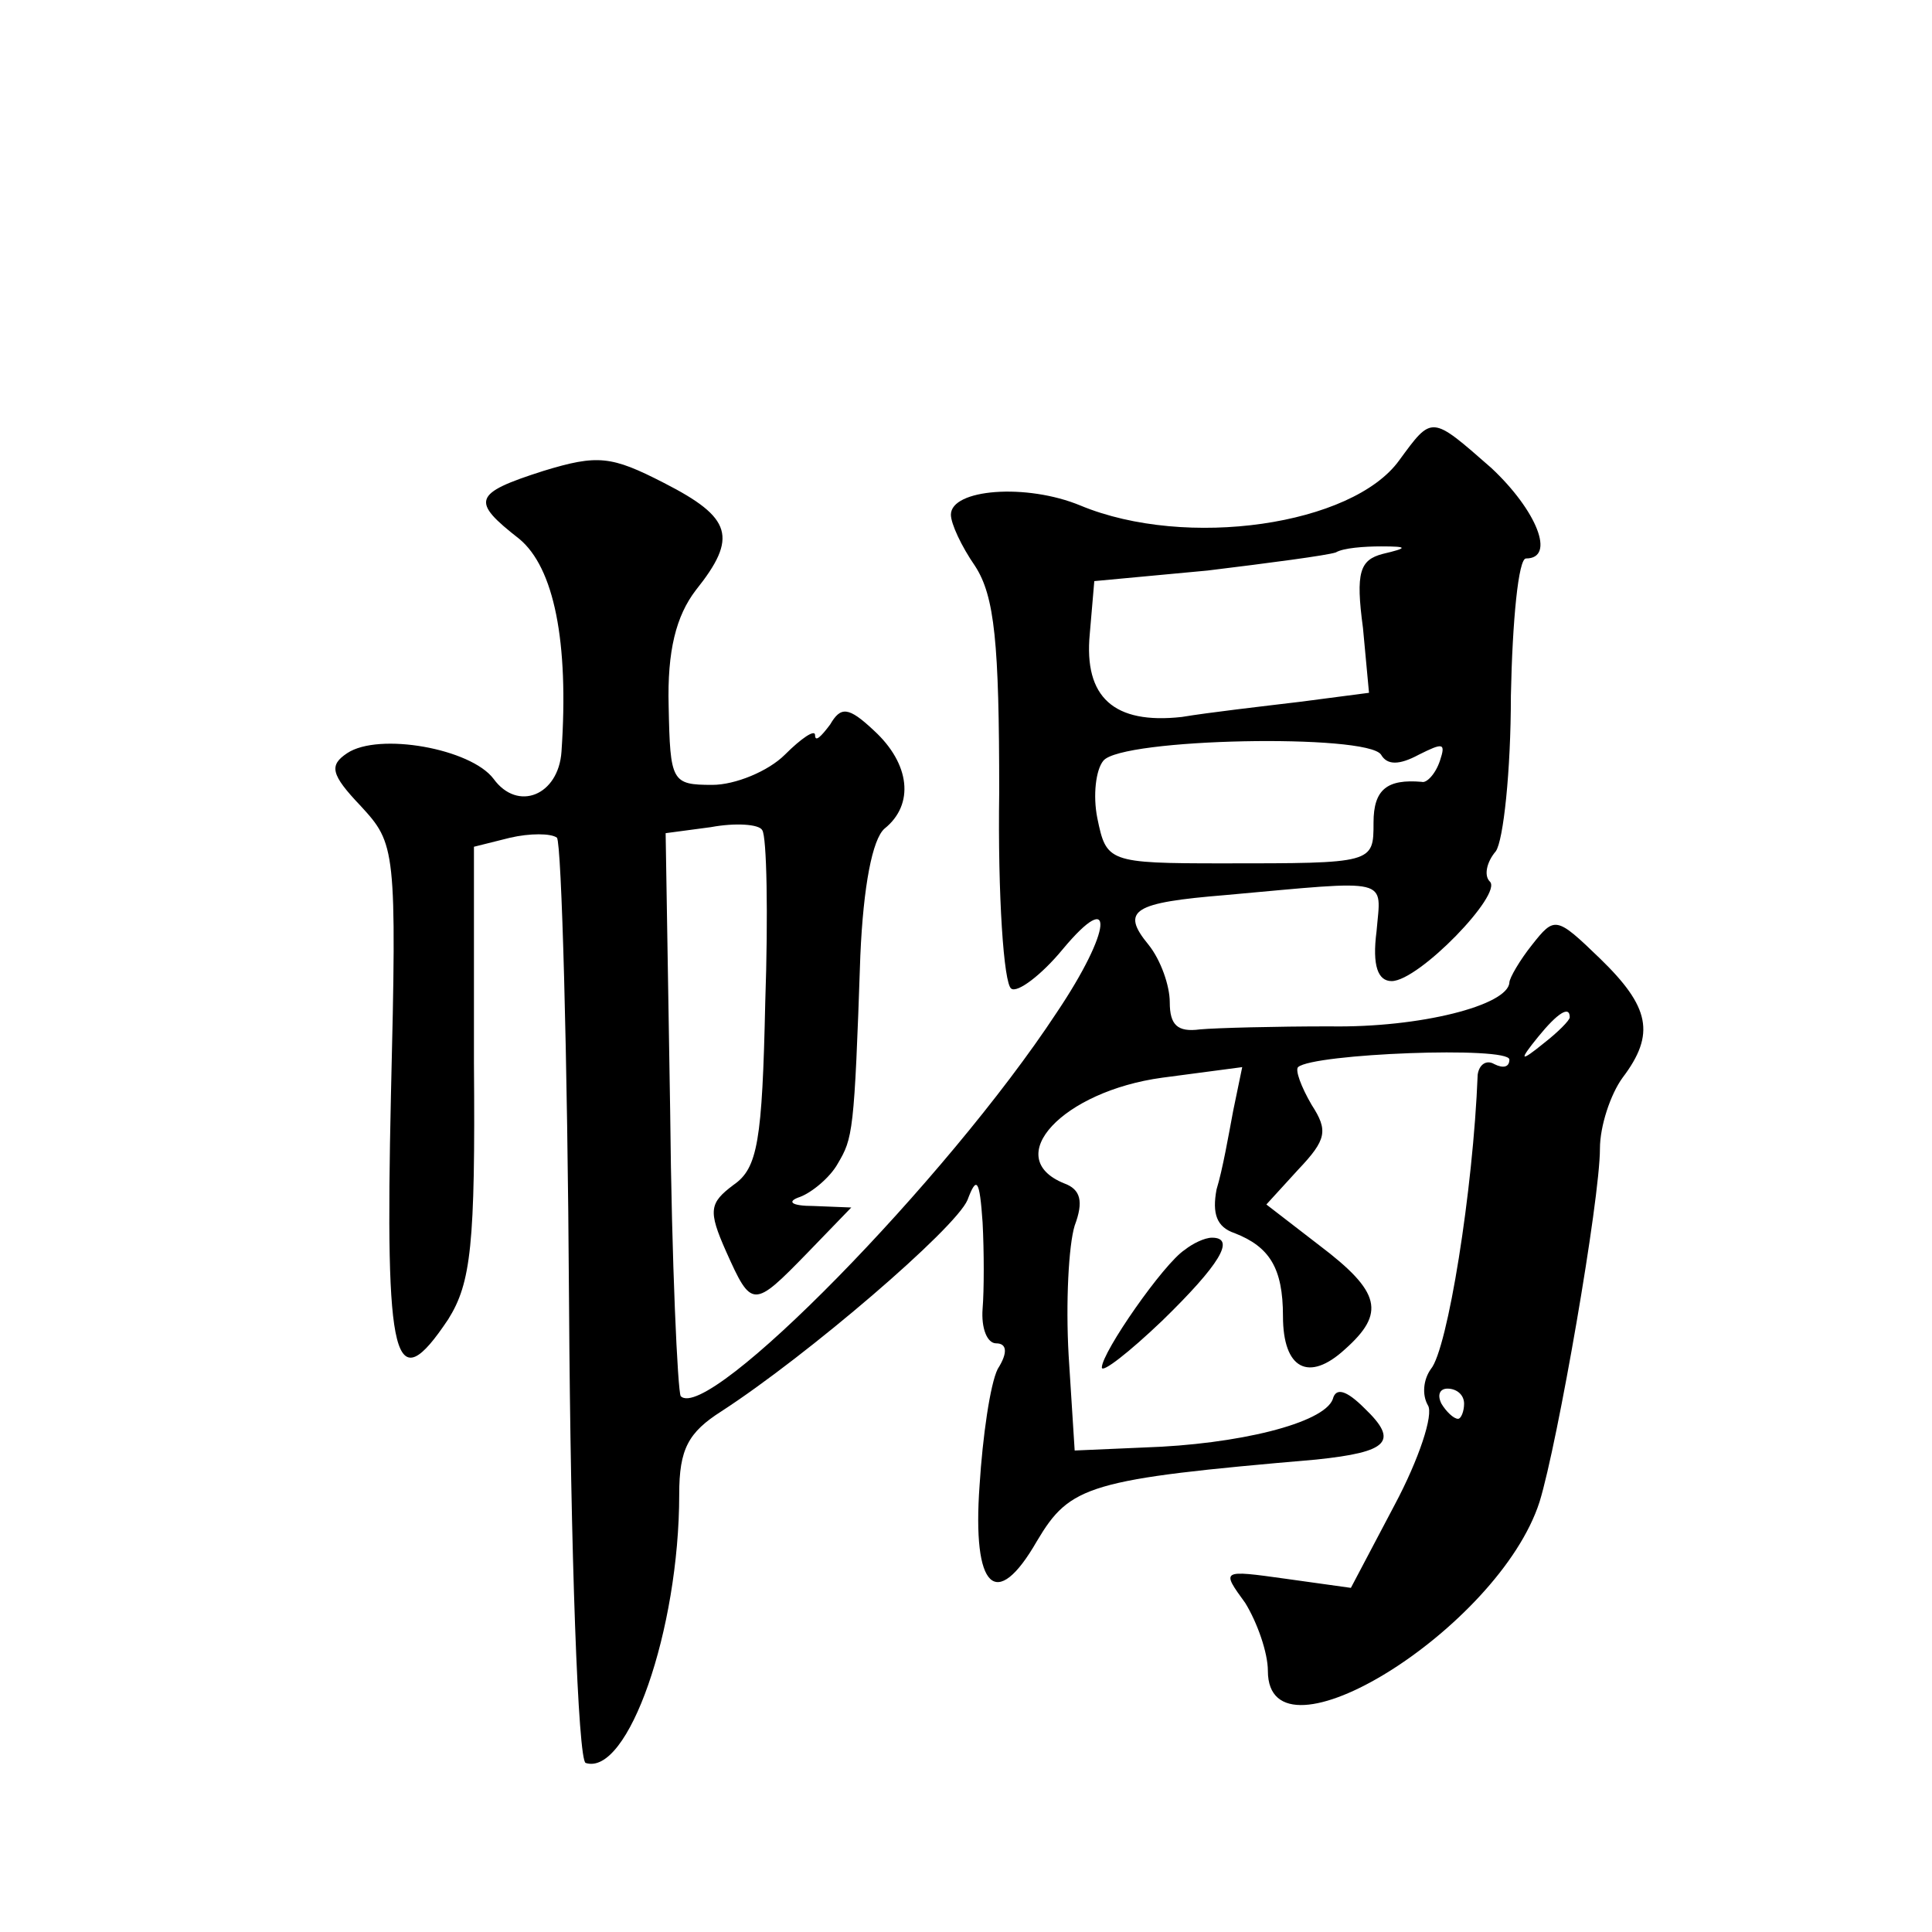<?xml version="1.0" standalone="no"?>
<!DOCTYPE svg PUBLIC "-//W3C//DTD SVG 20010904//EN"
 "http://www.w3.org/TR/2001/REC-SVG-20010904/DTD/svg10.dtd">
<svg version="1.0" xmlns="http://www.w3.org/2000/svg"
 width="128pt" height="128pt" viewBox="0 0 128 128"
 preserveAspectRatio="xMidYMid meet">
<g transform="translate(0,128) scale(0.1,-0.1)"
fill="#0" stroke="none">
<path d="M927 975 c-31 -43 -141 -59 -211 -30 -36 15 -86 11 -86 -6 0 -6 7 -21
16 -34 13 -20 16 -51 16 -150 -1 -68 3 -127 8 -130 4 -3 20 9 34 26 35 42 33 13
-4 -42 -73 -111 -231 -272 -249 -254 -2 3 -6 88 -7 189 l-3 184 30 4 c16 3 32 2
34 -2 3 -4 4 -56 2 -114 -2 -92 -5 -110 -21 -121 -16 -12 -17 -17 -5 -44 17 -38
18 -38 54 -1 l29 30 -25 1 c-15 0 -18 3 -9 6 8 3 20 13 25 22 10 17 11 20 15 138
2 46 8 77 16 84 20 16 17 43 -7 65 -17 16 -22 16 -29 4 -6 -8 -10 -12 -10 -7 0
4 -9 -2 -20 -13 -11 -11 -33 -20 -48 -20 -27 0 -28 2 -29 52 -1 37 5 60 18 77 28
35 24 48 -21 71 -35 18 -44 19 -80 8 -47 -15 -48 -20 -16 -45 23 -19 33 -68 28
-141 -2 -29 -29 -40 -45 -18 -15 20 -76 31 -97 17 -12 -8 -11 -14 9 -35 23 -25
24 -28 20 -192 -4 -178 2 -202 38 -148 15 24 18 49 17 170 l0 143 24 6 c13 3 27
3 31 0 3 -4 7 -142 8 -308 1 -166 6 -303 11 -305 28 -9 62 88 62 178 0 30 6 41
28 55 57 37 155 121 163 140 6 16 8 14 10 -15 1 -19 1 -45 0 -57 -1 -13 3 -23 9
-23 7 0 8 -6 1 -17 -5 -10 -10 -45 -12 -77 -5 -69 11 -84 38 -37 22 37 34 41 185
54 48 5 55 12 32 34 -12 12 -19 14 -21 6 -6 -16 -63 -30 -125 -32 l-46 -2 -4 63
c-2 35 0 73 4 86 6 16 4 24 -7 28 -42 17 -1 61 65 70 l53 7 -6 -29 c-3 -16 -7 -39
-11 -52 -3 -16 0 -25 12 -29 23 -9 32 -23 32 -55 0 -35 17 -44 41 -22 27 24 24
38 -17 69 l-35 27 21 23 c19 20 20 26 9 43 -7 12 -11 23 -9 25 10 9 140 14 140
5 0 -5 -4 -6 -10 -3 -5 3 -10 0 -11 -7 -3 -77 -20 -182 -31 -195 -5 -7 -6 -17 -2
-24 4 -6 -6 -36 -22 -66 l-29 -55 -43 6 c-43 6 -43 6 -27 -16 8 -13 15 -33 15 -45
0 -67 153 28 180 112 12 39 40 200 40 234 0 15 7 36 15 47 22 29 18 47 -15 79 -29
28 -30 28 -45 9 -8 -10 -15 -22 -15 -25 -1 -15 -59 -30 -119 -29 -36 0 -75 -1 -86
-2 -15 -2 -20 3 -20 18 0 11 -6 28 -14 38 -19 23 -10 28 51 33 111 10 103 12 100
-24 -3 -23 1 -33 10 -33 18 0 74 58 65 66 -4 4 -2 13 4 20 5 7 10 53 10 103 1 50
5 91 10 91 20 0 7 32 -23 60 -40 35 -39 35 -61 5z m-11 -62 c-15 -4 -18 -12 -13
-49 l4 -43 -46 -6 c-25 -3 -60 -7 -78 -10 -45 -5 -65 13 -61 55 l3 35 75 7 c41
5 79 10 85 12 5 3 19 4 30 4 18 0 18 -1 1 -5z m-1 -133 c4 -7 12 -7 25 0 16 8 18
8 14 -4 -3 -9 -9 -15 -12 -14 -23 2 -32 -5 -32 -27 0 -27 0 -27 -100 -27 -76 0
-77 1 -83 30 -3 15 -1 32 4 38 12 15 175 18 184 4z m125 -174 c0 -2 -8 -10 -17
-17 -16 -13 -17 -12 -4 4 13 16 21 21 21 13z m-70 -256 c0 -5 -2 -10 -4 -10 -3
0 -8 5 -11 10 -3 6 -1 10 4 10 6 0 11 -4 11 -10z M785 452 c-14 -9 -55 -68 -55
-78 0 -4 18 10 40 31 38 37 49 55 33 55 -5 0 -13 -4 -18 -8z"/>
</g>
</svg>
